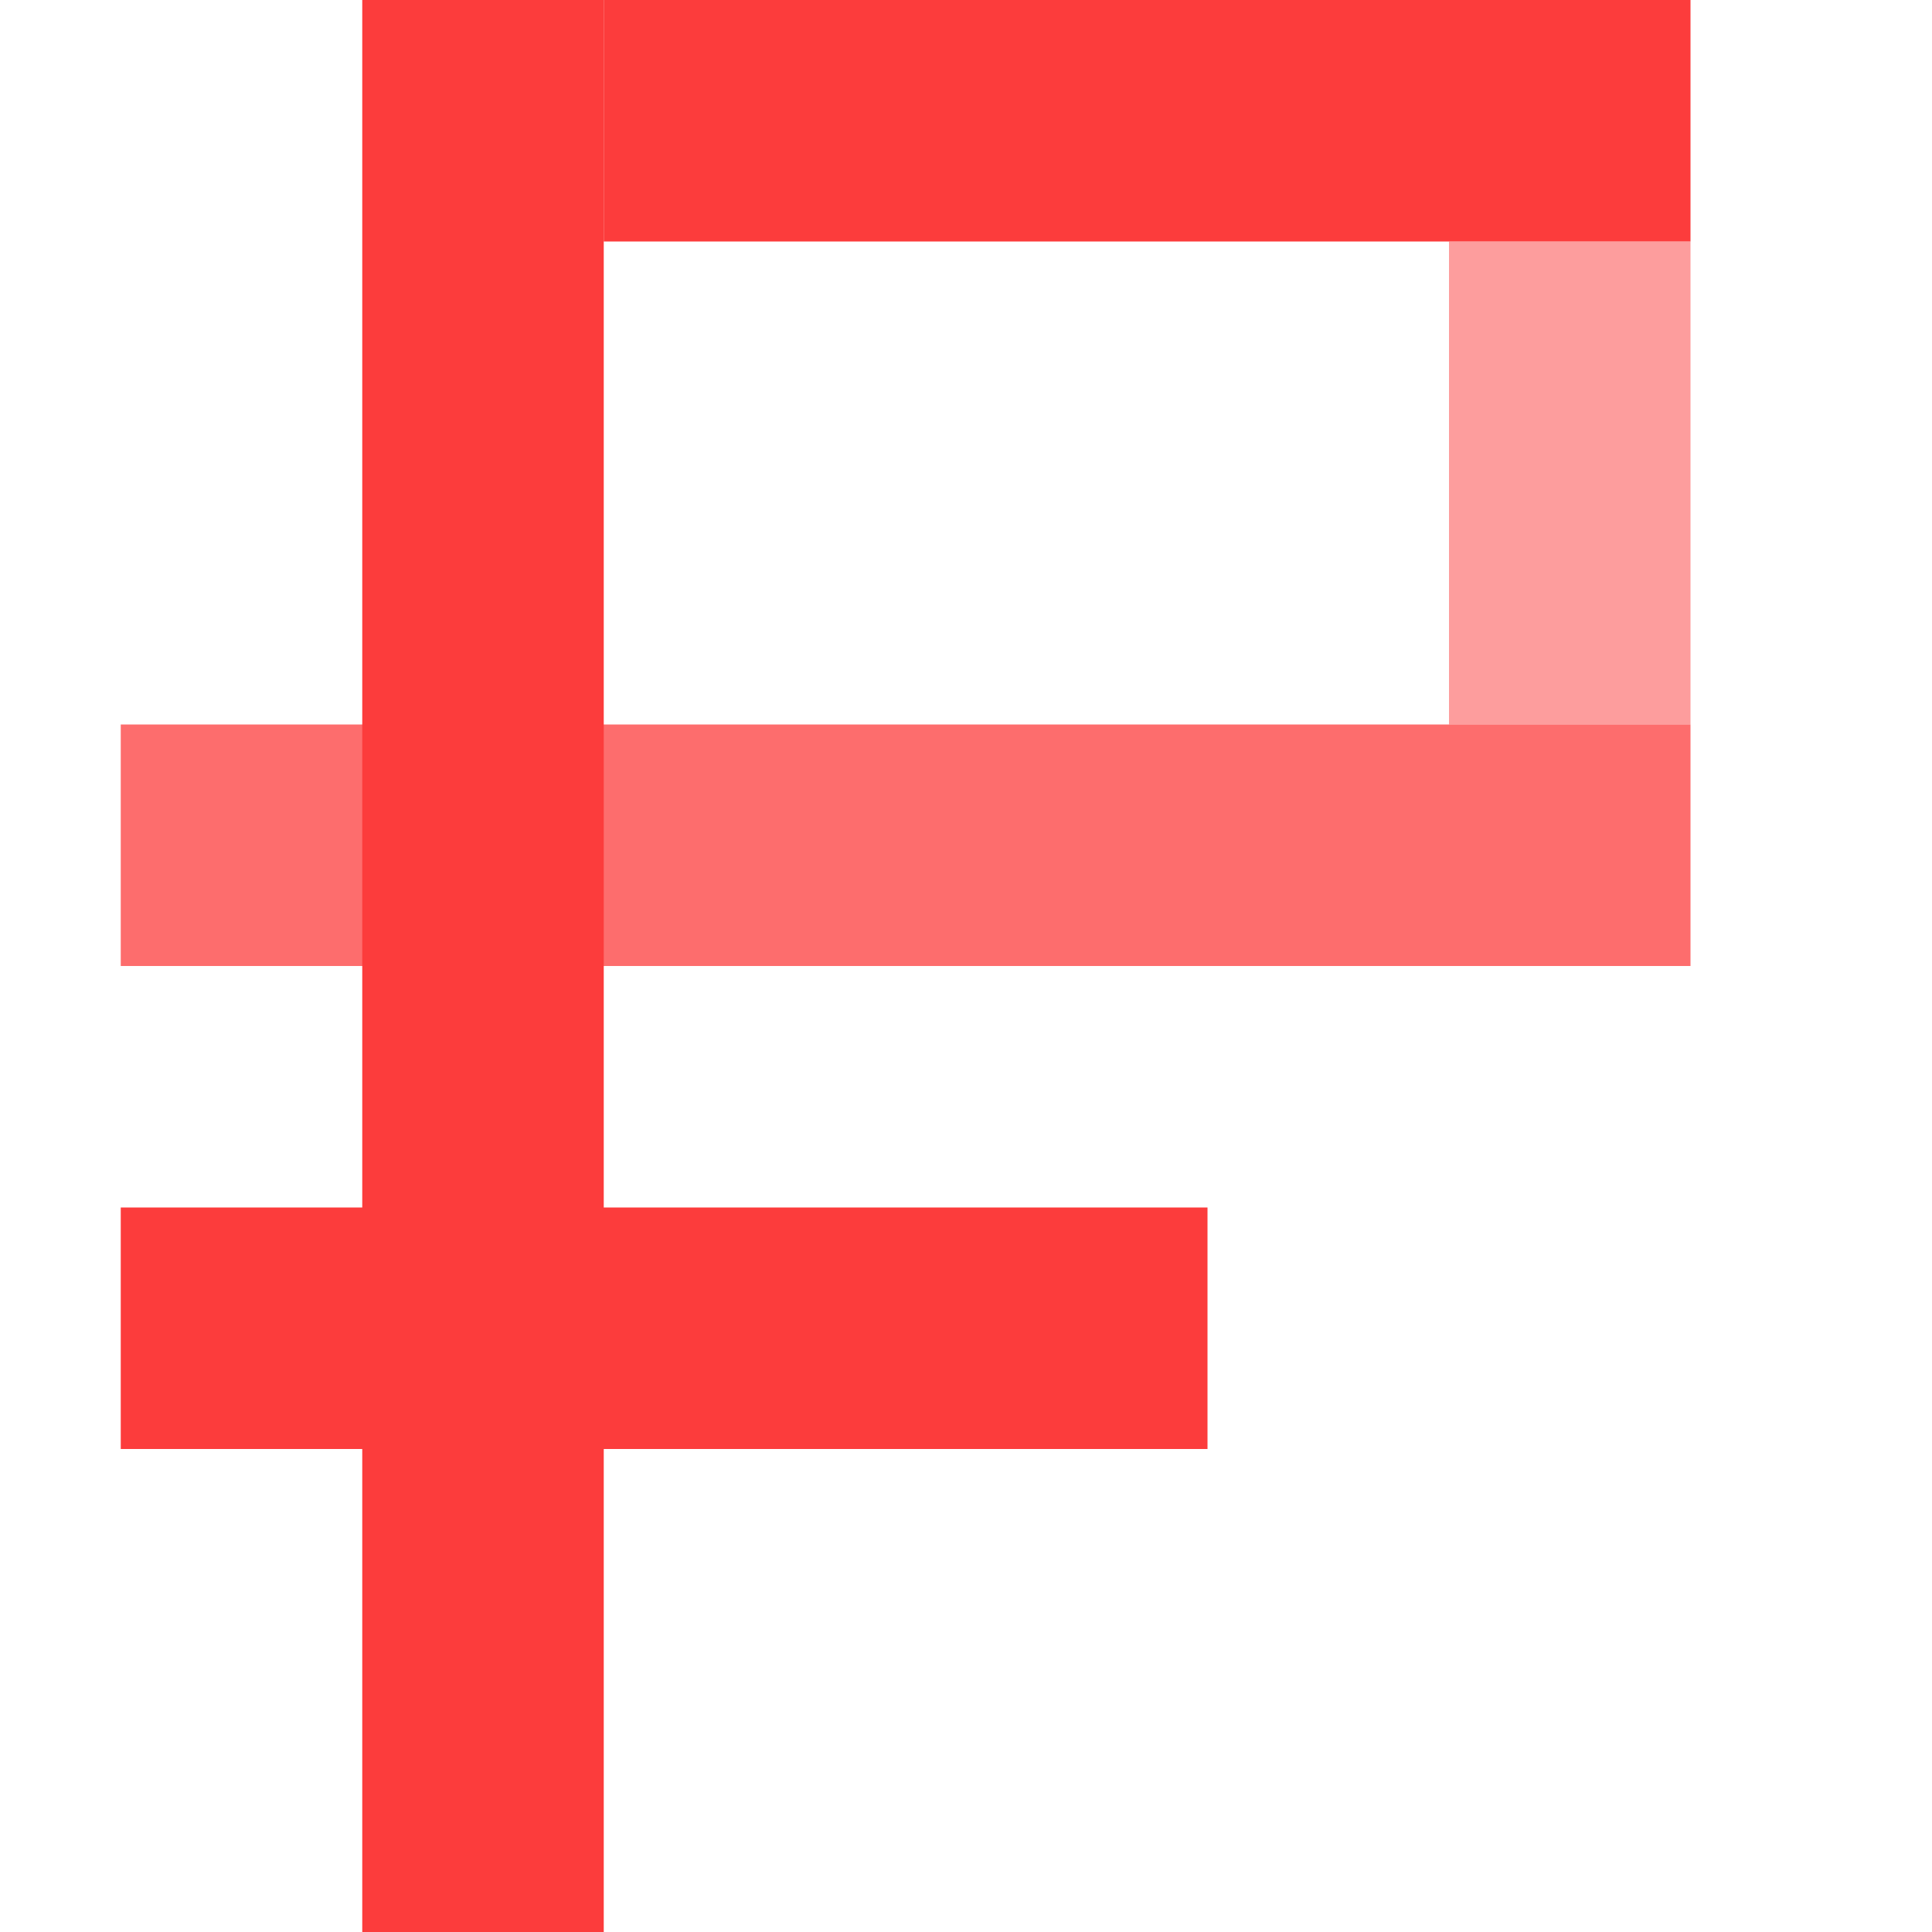 <?xml version="1.0" encoding="UTF-8"?> <svg xmlns="http://www.w3.org/2000/svg" width="64" height="64" viewBox="0 0 64 64" fill="none"> <rect x="20" y="8" width="8" height="36" transform="rotate(-90 20 8)" fill="#FC3C3C"></rect> <rect opacity="0.75" x="4" y="32" width="8" height="52" transform="rotate(-90 4 32)" fill="#FC3C3C"></rect> <rect opacity="0.5" width="16" height="8" transform="matrix(5.46392e-08 1 1 -3.49691e-08 48 8)" fill="#FC3C3C"></rect> <rect x="4" y="48" width="8" height="36" transform="rotate(-90 4 48)" fill="#FC3C3C"></rect> <rect x="12" width="8" height="64" fill="#FC3C3C"></rect> </svg> 